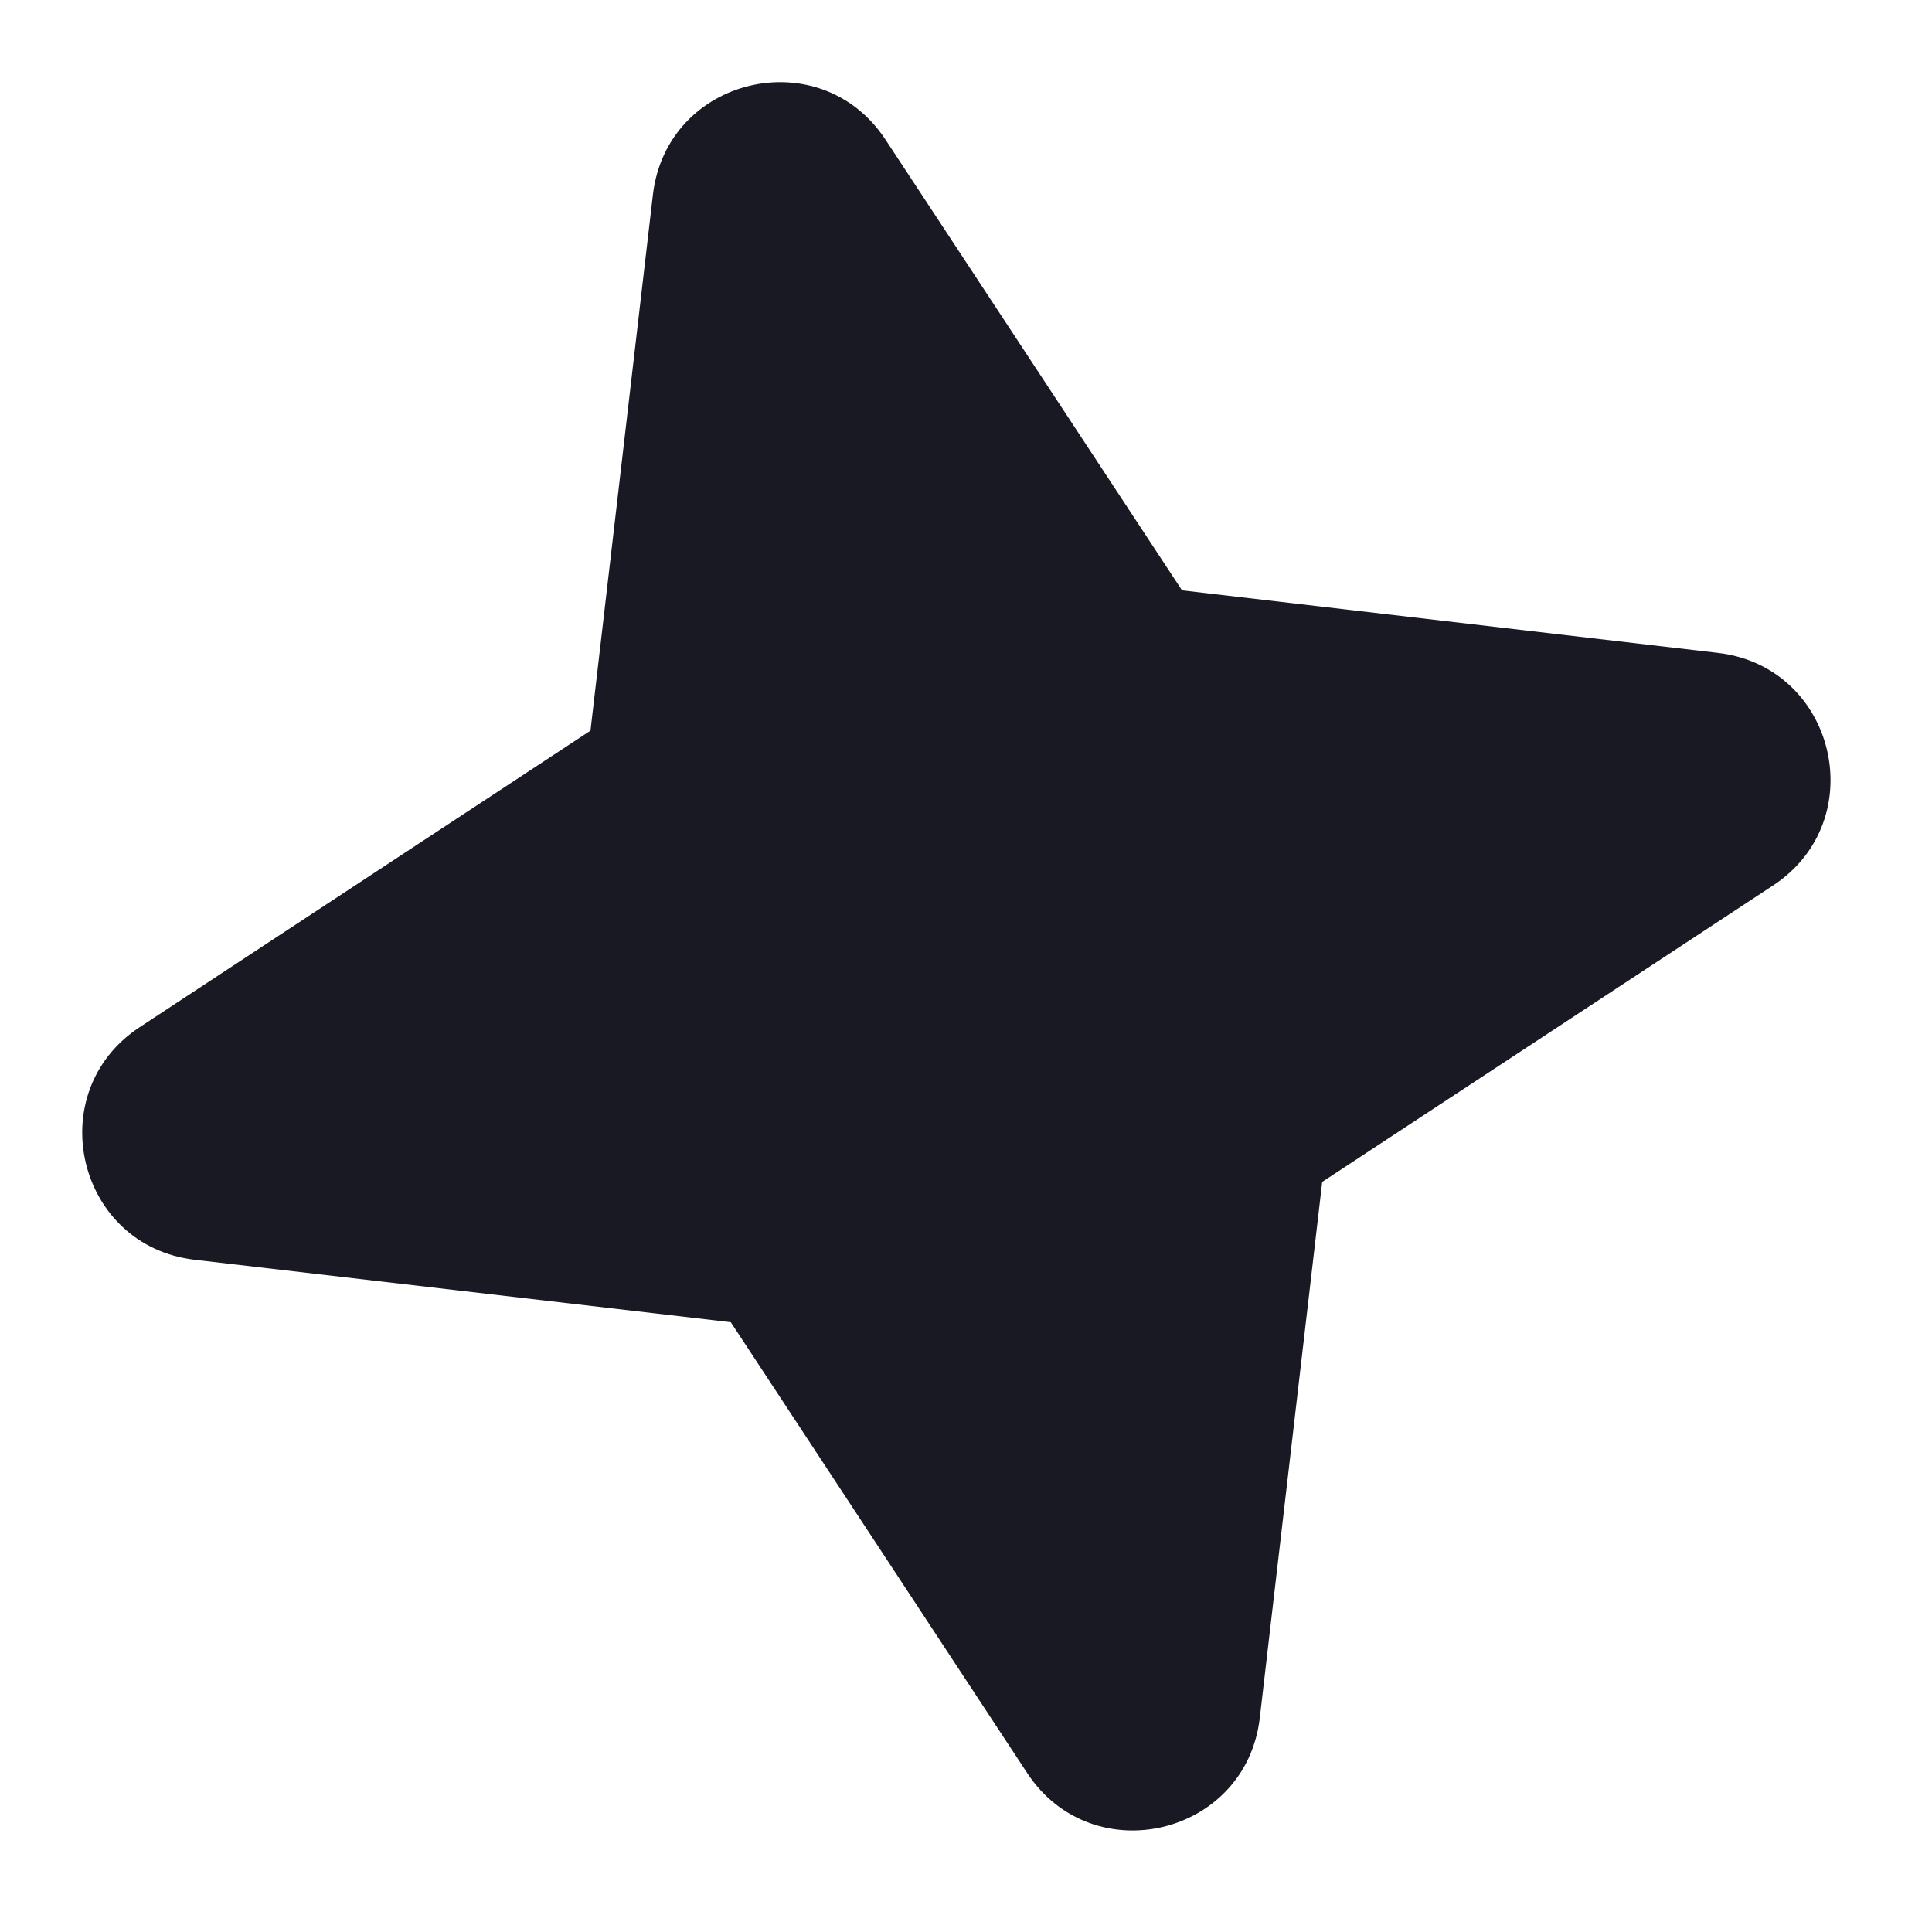 <svg width="16" height="16" viewBox="0 0 16 16" fill="none" xmlns="http://www.w3.org/2000/svg">
<path fill-rule="evenodd" clip-rule="evenodd" d="M7.333 1.156C6.792 0.334 5.521 0.636 5.407 1.613L4.89 6.051L1.156 8.507C0.335 9.048 0.636 10.319 1.613 10.433L6.052 10.95L8.507 14.684C9.048 15.505 10.319 15.204 10.433 14.227L10.95 9.788L14.684 7.333C15.506 6.792 15.204 5.521 14.227 5.407L9.789 4.889L7.333 1.156Z" fill="#191923"/>
</svg>
